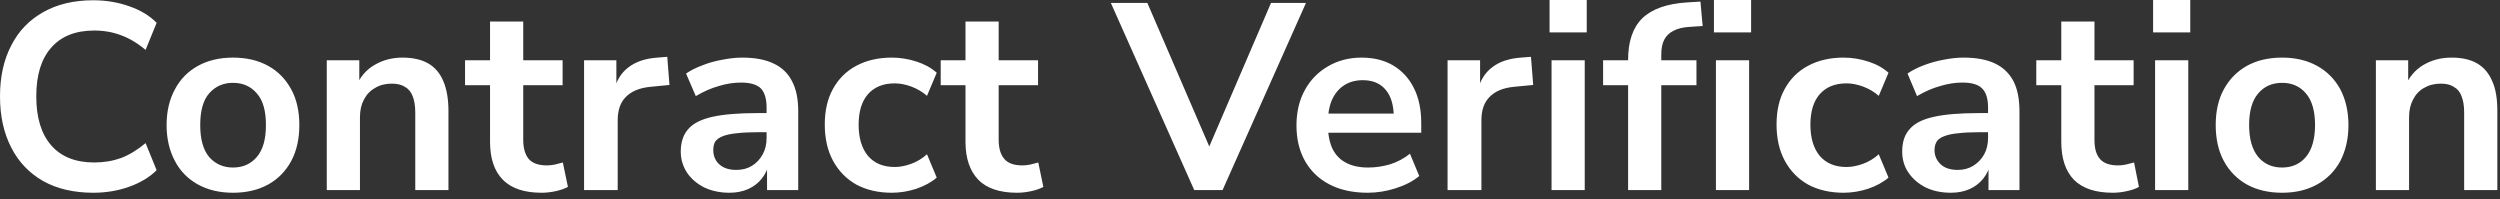 <?xml version="1.0" encoding="utf-8"?>
<svg xmlns="http://www.w3.org/2000/svg" fill="none" height="100%" overflow="visible" preserveAspectRatio="none" style="display: block;" viewBox="0 0 113 9" width="100%">
<rect x="0" y="0" width="113" height="9" fill="#333333" stroke="none"/>
<path d="M4.22 8.712C3.34 8.712 2.58 8.536 1.95 8.184C1.32 7.824 0.84 7.32 0.51 6.672C0.17 6.016 0 5.244 0 4.356C0 3.468 0.17 2.7 0.51 2.052C0.84 1.404 1.32 0.904 1.95 0.552C2.58 0.192 3.34 0.012 4.22 0.012C4.78 0.012 5.32 0.1 5.82 0.276C6.34 0.452 6.76 0.704 7.08 1.032L6.58 2.256C6.22 1.952 5.85 1.732 5.48 1.596C5.1 1.452 4.7 1.38 4.26 1.38C3.41 1.38 2.76 1.64 2.31 2.16C1.86 2.672 1.64 3.404 1.64 4.356C1.64 5.308 1.86 6.044 2.31 6.564C2.76 7.084 3.41 7.344 4.26 7.344C4.7 7.344 5.1 7.276 5.48 7.14C5.85 6.996 6.22 6.772 6.58 6.468L7.08 7.692C6.76 8.012 6.34 8.264 5.82 8.448C5.32 8.624 4.78 8.712 4.22 8.712ZM10.53 8.712C9.93 8.712 9.4 8.588 8.95 8.34C8.5 8.092 8.15 7.74 7.91 7.284C7.66 6.82 7.53 6.276 7.53 5.652C7.53 5.028 7.66 4.488 7.91 4.032C8.15 3.576 8.5 3.224 8.95 2.976C9.4 2.728 9.93 2.604 10.53 2.604C11.14 2.604 11.67 2.728 12.12 2.976C12.57 3.224 12.91 3.576 13.16 4.032C13.41 4.488 13.53 5.028 13.53 5.652C13.53 6.276 13.41 6.82 13.16 7.284C12.91 7.74 12.57 8.092 12.12 8.34C11.67 8.588 11.14 8.712 10.53 8.712ZM10.53 7.572C10.98 7.572 11.34 7.412 11.61 7.092C11.89 6.764 12.02 6.284 12.02 5.652C12.02 5.012 11.89 4.536 11.61 4.224C11.34 3.904 10.98 3.744 10.53 3.744C10.09 3.744 9.73 3.904 9.45 4.224C9.18 4.536 9.05 5.012 9.05 5.652C9.05 6.284 9.18 6.764 9.45 7.092C9.73 7.412 10.09 7.572 10.53 7.572ZM14.77 8.592V2.724H16.24V3.9H16.1C16.28 3.476 16.55 3.156 16.92 2.94C17.3 2.716 17.72 2.604 18.19 2.604C18.66 2.604 19.05 2.692 19.36 2.868C19.66 3.044 19.89 3.312 20.04 3.672C20.19 4.024 20.27 4.472 20.27 5.016V8.592H18.77V5.088C18.77 4.784 18.73 4.536 18.65 4.344C18.58 4.152 18.46 4.012 18.3 3.924C18.15 3.828 17.95 3.78 17.71 3.78C17.42 3.78 17.17 3.844 16.96 3.972C16.74 4.092 16.57 4.268 16.45 4.5C16.33 4.724 16.27 4.988 16.27 5.292V8.592H14.77ZM24.48 8.712C23.7 8.712 23.11 8.516 22.73 8.124C22.34 7.732 22.15 7.16 22.15 6.408V3.852H21.02V2.724H22.15V0.972H23.65V2.724H25.43V3.852H23.65V6.324C23.65 6.708 23.74 6.996 23.9 7.188C24.07 7.38 24.34 7.476 24.72 7.476C24.83 7.476 24.95 7.464 25.07 7.44C25.19 7.408 25.31 7.376 25.44 7.344L25.67 8.448C25.52 8.528 25.34 8.592 25.12 8.64C24.9 8.688 24.69 8.712 24.48 8.712ZM26.4 8.592V2.724H27.86V4.14H27.74C27.85 3.66 28.07 3.296 28.4 3.048C28.73 2.792 29.16 2.644 29.71 2.604L30.16 2.568L30.26 3.84L29.4 3.924C28.91 3.972 28.54 4.124 28.29 4.38C28.04 4.628 27.92 4.98 27.92 5.436V8.592H26.4ZM32.97 8.712C32.55 8.712 32.17 8.632 31.83 8.472C31.5 8.304 31.24 8.08 31.05 7.8C30.87 7.52 30.77 7.204 30.77 6.852C30.77 6.42 30.89 6.08 31.11 5.832C31.33 5.576 31.7 5.392 32.2 5.28C32.71 5.168 33.38 5.112 34.23 5.112H34.83V5.976H34.24C33.87 5.976 33.55 5.992 33.29 6.024C33.04 6.048 32.83 6.092 32.67 6.156C32.52 6.212 32.41 6.292 32.33 6.396C32.27 6.5 32.24 6.628 32.24 6.78C32.24 7.044 32.33 7.26 32.51 7.428C32.7 7.596 32.95 7.68 33.28 7.68C33.55 7.68 33.78 7.62 33.98 7.5C34.19 7.372 34.35 7.2 34.47 6.984C34.59 6.768 34.65 6.52 34.65 6.24V4.86C34.65 4.46 34.56 4.172 34.39 3.996C34.21 3.82 33.91 3.732 33.5 3.732C33.17 3.732 32.83 3.784 32.49 3.888C32.15 3.984 31.8 4.136 31.45 4.344L31.01 3.324C31.22 3.18 31.47 3.056 31.75 2.952C32.03 2.84 32.33 2.756 32.65 2.7C32.97 2.636 33.27 2.604 33.55 2.604C34.12 2.604 34.59 2.692 34.96 2.868C35.34 3.044 35.62 3.312 35.8 3.672C35.99 4.024 36.08 4.48 36.08 5.04V8.592H34.67V7.344H34.77C34.71 7.624 34.6 7.868 34.43 8.076C34.27 8.276 34.07 8.432 33.82 8.544C33.57 8.656 33.29 8.712 32.97 8.712ZM40.31 8.712C39.7 8.712 39.16 8.588 38.7 8.34C38.25 8.084 37.9 7.724 37.65 7.26C37.4 6.796 37.28 6.252 37.28 5.628C37.28 5.004 37.4 4.468 37.65 4.02C37.9 3.564 38.25 3.216 38.7 2.976C39.16 2.728 39.7 2.604 40.31 2.604C40.69 2.604 41.06 2.664 41.43 2.784C41.8 2.904 42.1 3.072 42.34 3.288L41.9 4.332C41.69 4.148 41.45 4.008 41.19 3.912C40.93 3.816 40.68 3.768 40.44 3.768C39.92 3.768 39.52 3.932 39.23 4.26C38.95 4.58 38.81 5.04 38.81 5.64C38.81 6.232 38.95 6.7 39.23 7.044C39.52 7.38 39.92 7.548 40.44 7.548C40.68 7.548 40.92 7.5 41.19 7.404C41.45 7.308 41.69 7.164 41.9 6.972L42.34 8.028C42.1 8.236 41.79 8.404 41.42 8.532C41.05 8.652 40.68 8.712 40.31 8.712ZM45.97 8.712C45.19 8.712 44.6 8.516 44.22 8.124C43.84 7.732 43.64 7.16 43.64 6.408V3.852H42.52V2.724H43.64V0.972H45.14V2.724H46.92V3.852H45.14V6.324C45.14 6.708 45.23 6.996 45.4 7.188C45.56 7.38 45.84 7.476 46.21 7.476C46.32 7.476 46.44 7.464 46.56 7.44C46.68 7.408 46.8 7.376 46.93 7.344L47.16 8.448C47.02 8.528 46.83 8.592 46.61 8.64C46.39 8.688 46.18 8.712 45.97 8.712ZM53.98 8.592L50.21 0.132H51.86L54.92 7.224H54.4L57.45 0.132H59.03L55.26 8.592H53.98ZM61.82 8.712C61.16 8.712 60.58 8.588 60.1 8.34C59.62 8.092 59.25 7.74 58.99 7.284C58.73 6.828 58.6 6.288 58.6 5.664C58.6 5.056 58.73 4.524 58.98 4.068C59.23 3.612 59.58 3.256 60.02 3C60.47 2.736 60.98 2.604 61.54 2.604C62.1 2.604 62.58 2.724 62.98 2.964C63.38 3.204 63.69 3.544 63.91 3.984C64.13 4.424 64.24 4.948 64.24 5.556V6H59.82V5.136H63.19L63 5.316C63 4.772 62.88 4.356 62.64 4.068C62.4 3.772 62.05 3.624 61.6 3.624C61.27 3.624 60.98 3.704 60.74 3.864C60.51 4.016 60.33 4.236 60.2 4.524C60.08 4.804 60.02 5.14 60.02 5.532V5.616C60.02 6.056 60.09 6.42 60.22 6.708C60.36 6.996 60.56 7.212 60.84 7.356C61.11 7.5 61.44 7.572 61.84 7.572C62.17 7.572 62.5 7.524 62.83 7.428C63.16 7.324 63.46 7.164 63.73 6.948L64.15 7.956C63.87 8.188 63.52 8.372 63.09 8.508C62.67 8.644 62.24 8.712 61.82 8.712ZM65.43 8.592V2.724H66.9V4.14H66.78C66.89 3.66 67.11 3.296 67.44 3.048C67.76 2.792 68.2 2.644 68.74 2.604L69.2 2.568L69.3 3.84L68.43 3.924C67.94 3.972 67.58 4.124 67.33 4.38C67.08 4.628 66.96 4.98 66.96 5.436V8.592H65.43ZM70.04 1.464V0H71.72V1.464H70.04ZM70.13 8.592V2.724H71.63V8.592H70.13ZM73.59 8.592V3.852H72.46V2.724H74.02L73.59 3.12V2.712C73.59 1.88 73.8 1.252 74.23 0.828C74.67 0.404 75.35 0.164 76.27 0.108L76.86 0.072L76.96 1.176L76.41 1.212C76.09 1.228 75.83 1.288 75.64 1.392C75.45 1.488 75.31 1.624 75.22 1.8C75.13 1.976 75.09 2.2 75.09 2.472V2.916L74.89 2.724H76.68V3.852H75.09V8.592H73.59ZM77.47 1.464V0H79.15V1.464H77.47ZM77.56 8.592V2.724H79.06V8.592H77.56ZM83.33 8.712C82.72 8.712 82.18 8.588 81.72 8.34C81.27 8.084 80.92 7.724 80.67 7.26C80.42 6.796 80.3 6.252 80.3 5.628C80.3 5.004 80.42 4.468 80.67 4.02C80.92 3.564 81.27 3.216 81.72 2.976C82.18 2.728 82.72 2.604 83.33 2.604C83.71 2.604 84.08 2.664 84.45 2.784C84.82 2.904 85.12 3.072 85.36 3.288L84.92 4.332C84.71 4.148 84.47 4.008 84.21 3.912C83.95 3.816 83.7 3.768 83.46 3.768C82.94 3.768 82.54 3.932 82.25 4.26C81.97 4.58 81.83 5.04 81.83 5.64C81.83 6.232 81.97 6.7 82.25 7.044C82.54 7.38 82.94 7.548 83.46 7.548C83.7 7.548 83.94 7.5 84.21 7.404C84.47 7.308 84.71 7.164 84.92 6.972L85.36 8.028C85.12 8.236 84.81 8.404 84.44 8.532C84.07 8.652 83.7 8.712 83.33 8.712ZM88.18 8.712C87.75 8.712 87.37 8.632 87.04 8.472C86.71 8.304 86.45 8.08 86.26 7.8C86.07 7.52 85.98 7.204 85.98 6.852C85.98 6.42 86.09 6.08 86.32 5.832C86.54 5.576 86.9 5.392 87.41 5.28C87.91 5.168 88.59 5.112 89.44 5.112H90.04V5.976H89.45C89.07 5.976 88.76 5.992 88.5 6.024C88.24 6.048 88.04 6.092 87.88 6.156C87.72 6.212 87.61 6.292 87.54 6.396C87.48 6.5 87.44 6.628 87.44 6.78C87.44 7.044 87.54 7.26 87.72 7.428C87.9 7.596 88.16 7.68 88.49 7.68C88.75 7.68 88.98 7.62 89.18 7.5C89.39 7.372 89.56 7.2 89.68 6.984C89.8 6.768 89.86 6.52 89.86 6.24V4.86C89.86 4.46 89.77 4.172 89.59 3.996C89.42 3.82 89.12 3.732 88.7 3.732C88.38 3.732 88.04 3.784 87.7 3.888C87.35 3.984 87 4.136 86.65 4.344L86.22 3.324C86.43 3.18 86.67 3.056 86.95 2.952C87.24 2.84 87.54 2.756 87.85 2.7C88.17 2.636 88.47 2.604 88.75 2.604C89.33 2.604 89.8 2.692 90.17 2.868C90.54 3.044 90.82 3.312 91.01 3.672C91.19 4.024 91.28 4.48 91.28 5.04V8.592H89.88V7.344H89.98C89.92 7.624 89.81 7.868 89.64 8.076C89.48 8.276 89.28 8.432 89.03 8.544C88.78 8.656 88.5 8.712 88.18 8.712ZM95.5 8.712C94.71 8.712 94.13 8.516 93.74 8.124C93.36 7.732 93.17 7.16 93.17 6.408V3.852H92.04V2.724H93.17V0.972H94.67V2.724H96.44V3.852H94.67V6.324C94.67 6.708 94.75 6.996 94.92 7.188C95.09 7.38 95.36 7.476 95.74 7.476C95.85 7.476 95.96 7.464 96.08 7.44C96.2 7.408 96.33 7.376 96.46 7.344L96.68 8.448C96.54 8.528 96.36 8.592 96.13 8.64C95.92 8.688 95.7 8.712 95.5 8.712ZM97.32 1.464V0H99V1.464H97.32ZM97.41 8.592V2.724H98.91V8.592H97.41ZM103.15 8.712C102.54 8.712 102.01 8.588 101.56 8.34C101.12 8.092 100.77 7.74 100.52 7.284C100.27 6.82 100.15 6.276 100.15 5.652C100.15 5.028 100.27 4.488 100.52 4.032C100.77 3.576 101.12 3.224 101.56 2.976C102.01 2.728 102.54 2.604 103.15 2.604C103.76 2.604 104.28 2.728 104.73 2.976C105.18 3.224 105.53 3.576 105.78 4.032C106.02 4.488 106.15 5.028 106.15 5.652C106.15 6.276 106.02 6.82 105.78 7.284C105.53 7.74 105.18 8.092 104.73 8.34C104.28 8.588 103.76 8.712 103.15 8.712ZM103.15 7.572C103.6 7.572 103.96 7.412 104.23 7.092C104.5 6.764 104.64 6.284 104.64 5.652C104.64 5.012 104.5 4.536 104.23 4.224C103.96 3.904 103.6 3.744 103.15 3.744C102.7 3.744 102.34 3.904 102.07 4.224C101.8 4.536 101.66 5.012 101.66 5.652C101.66 6.284 101.8 6.764 102.07 7.092C102.34 7.412 102.7 7.572 103.15 7.572ZM107.39 8.592V2.724H108.85V3.9H108.72C108.89 3.476 109.17 3.156 109.53 2.94C109.91 2.716 110.33 2.604 110.81 2.604C111.28 2.604 111.67 2.692 111.97 2.868C112.27 3.044 112.5 3.312 112.65 3.672C112.81 4.024 112.88 4.472 112.88 5.016V8.592H111.38V5.088C111.38 4.784 111.34 4.536 111.26 4.344C111.19 4.152 111.07 4.012 110.91 3.924C110.76 3.828 110.57 3.78 110.33 3.78C110.04 3.78 109.79 3.844 109.57 3.972C109.35 4.092 109.19 4.268 109.07 4.5C108.95 4.724 108.89 4.988 108.89 5.292V8.592H107.39Z" fill="white" id="Vector"/>
</svg>